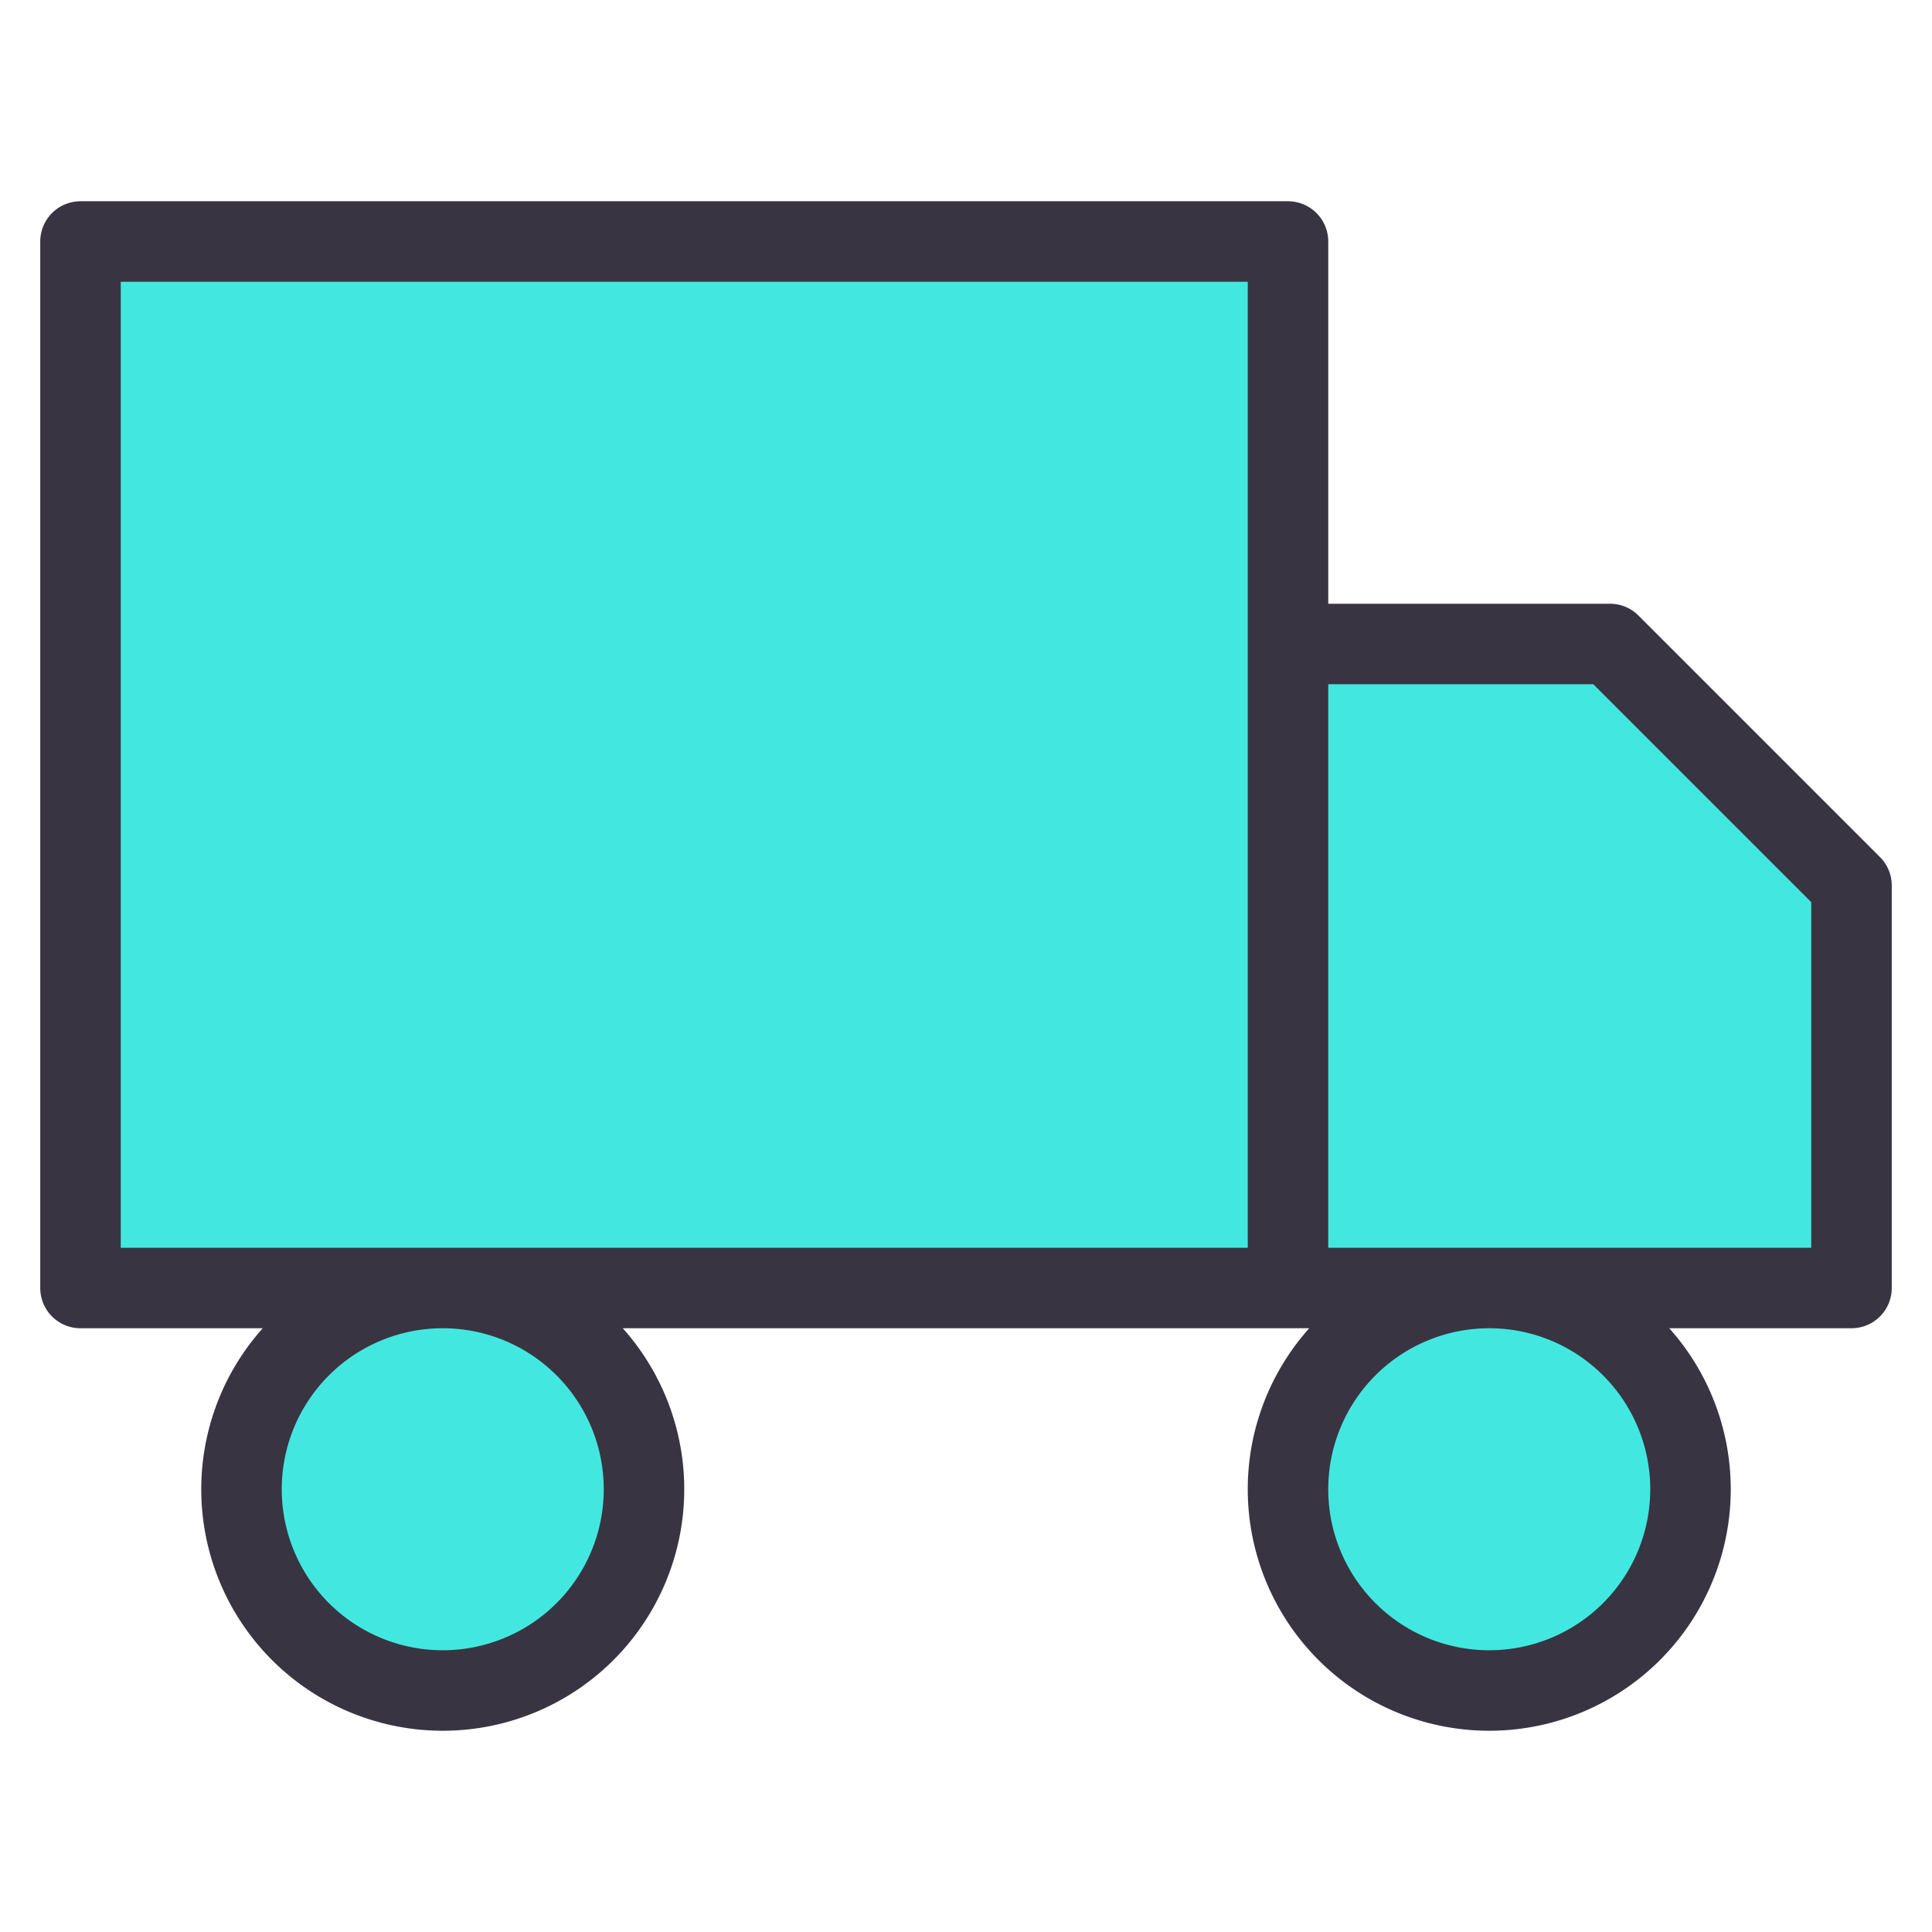 <svg width="24" height="24" viewBox="0 0 24 24" fill="none" xmlns="http://www.w3.org/2000/svg"><path d="M18.5 21a2.5 2.5 0 100-5 2.5 2.5 0 000 5zm-13 0a2.5 2.5 0 100-5 2.5 2.5 0 000 5zM16 8h4l3 3v5h-7V8zm0-5H1v13h15V3z" fill="#42E8E0" stroke="#393442" stroke-linecap="round" stroke-linejoin="round"/></svg>